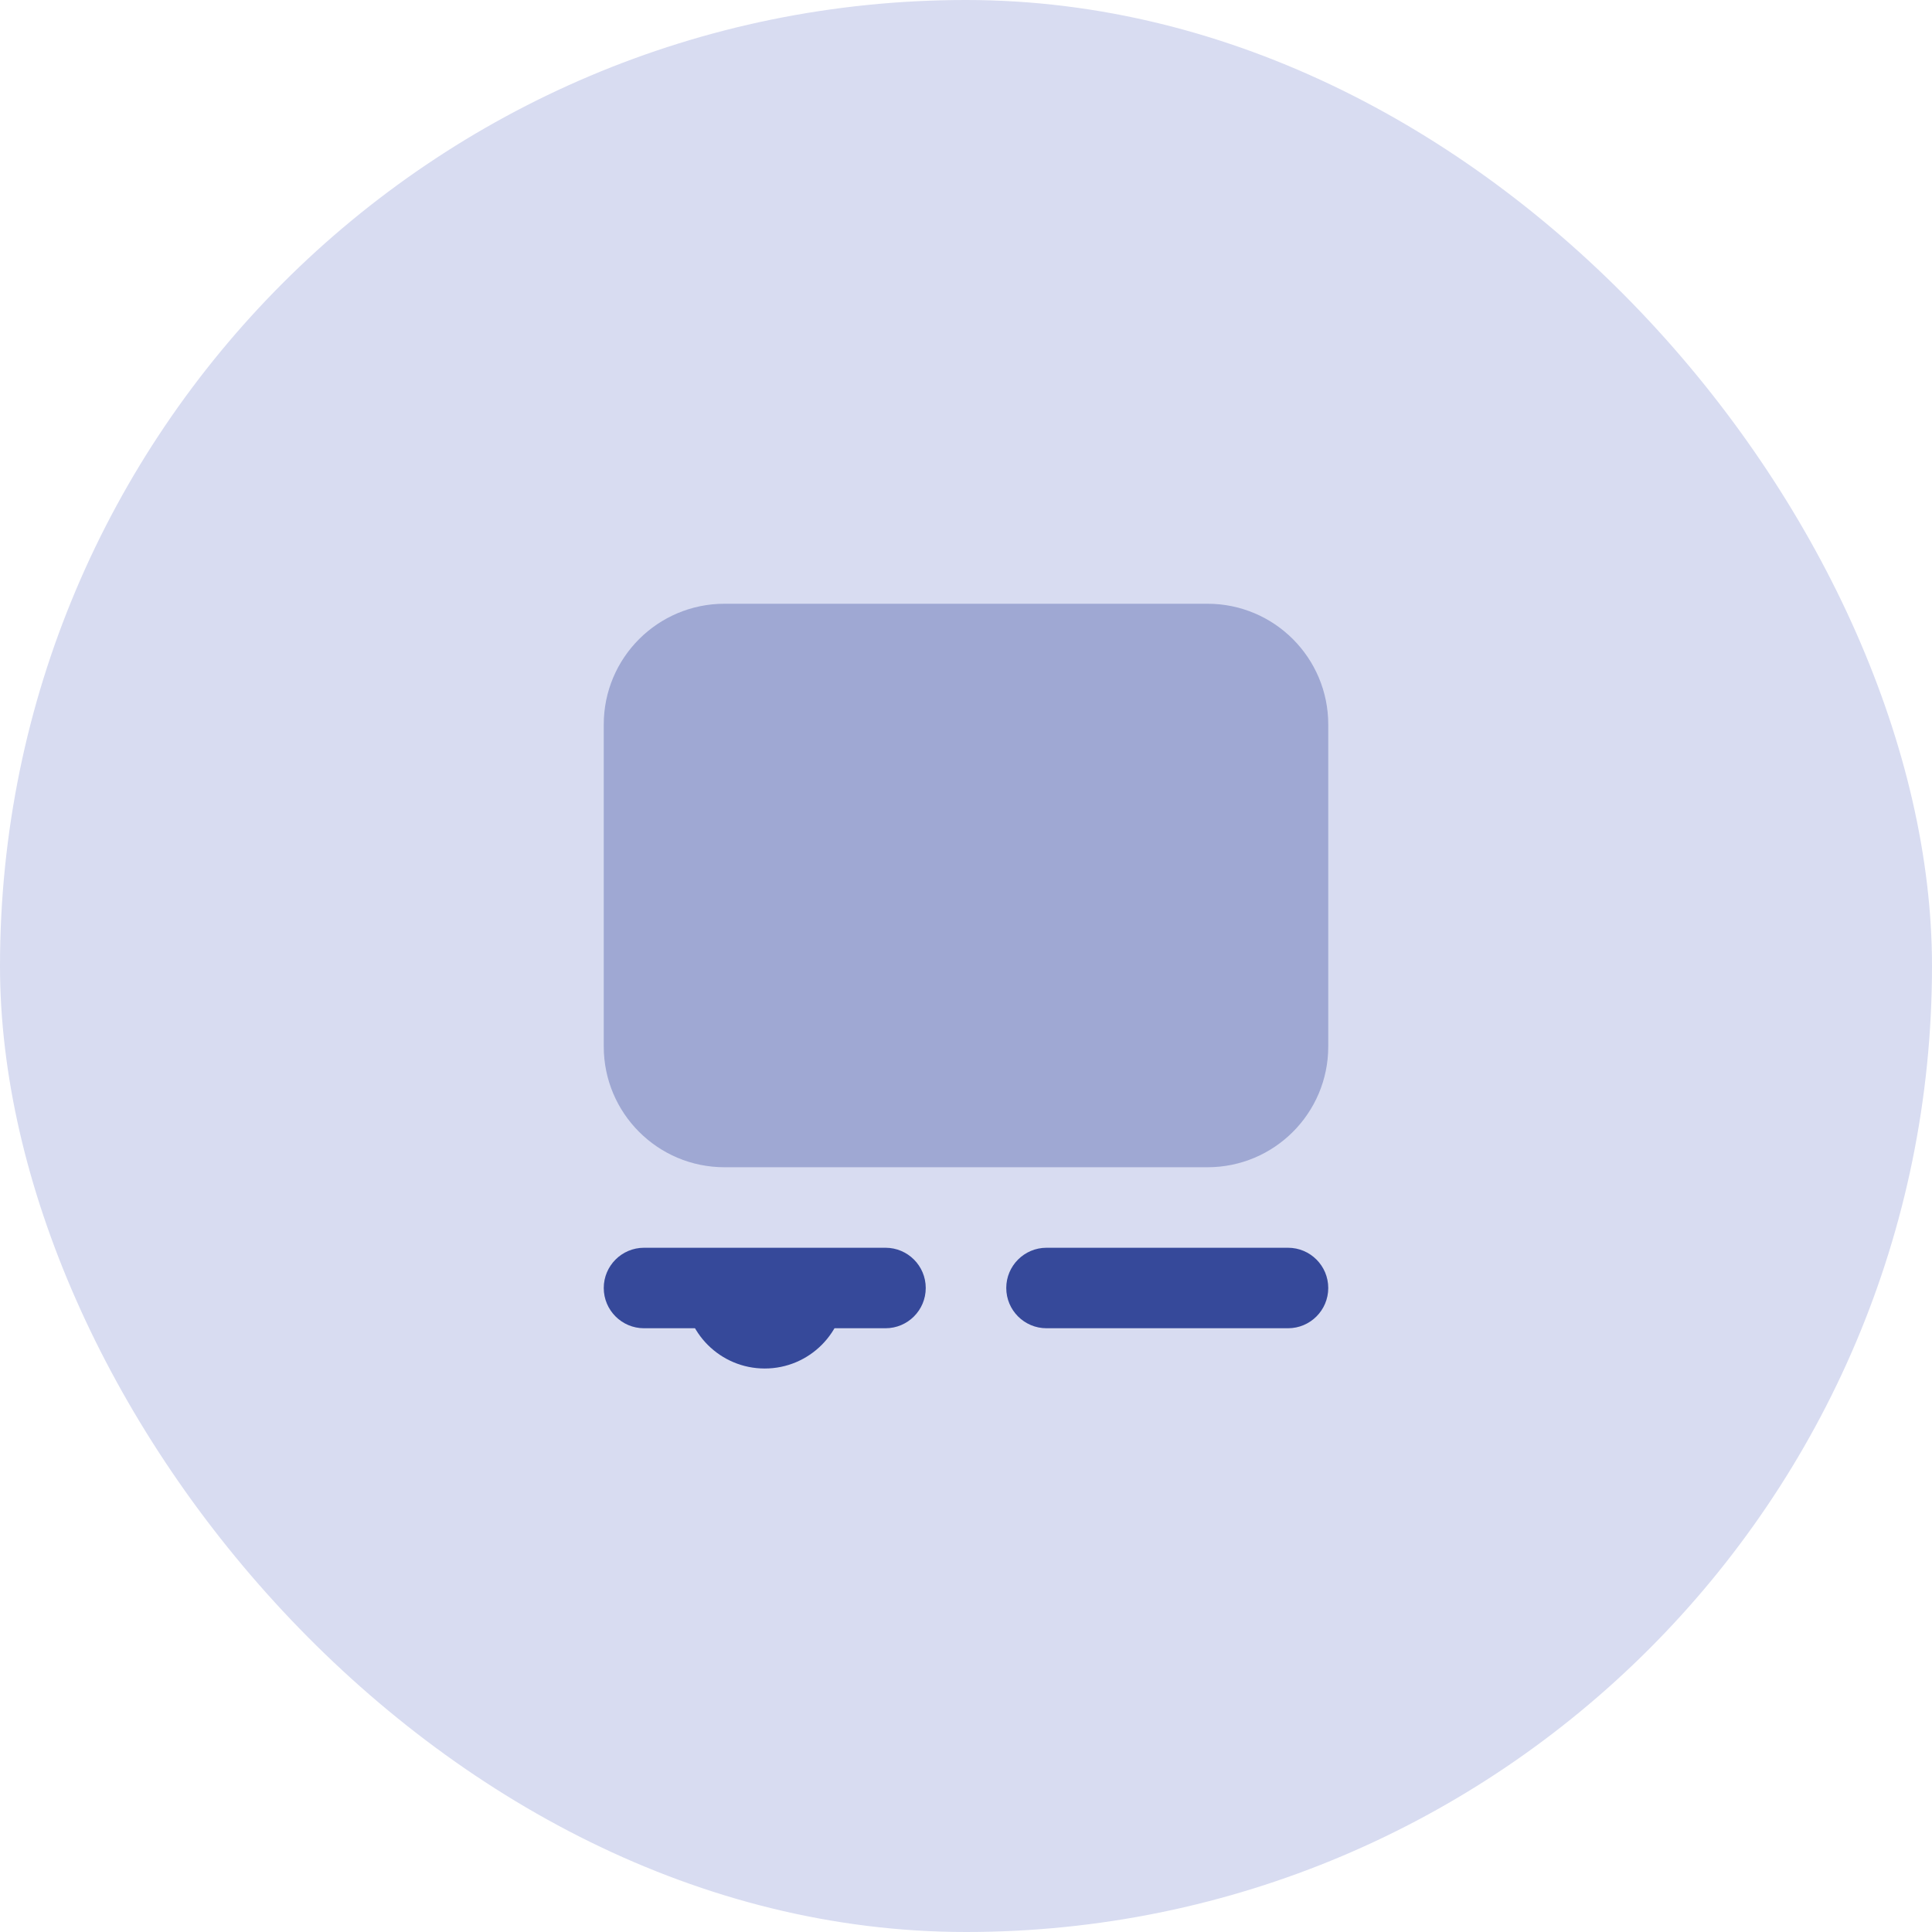<svg width="80" height="80" viewBox="0 0 80 80" fill="none" xmlns="http://www.w3.org/2000/svg">
<rect width="80" height="80" rx="40" fill="#D8DCF1"/>
<path d="M36.667 51.667C36.357 51.667 26.977 51.667 26.667 51.667C25.747 51.667 25 52.413 25 53.333C25 54.253 25.747 55 26.667 55C26.977 55 36.357 55 36.667 55C37.587 55 38.333 54.253 38.333 53.333C38.333 52.413 37.587 51.667 36.667 51.667Z" fill="#36499A"/>
<path d="M53.334 51.667C53.024 51.667 43.644 51.667 43.334 51.667C42.414 51.667 41.667 52.413 41.667 53.333C41.667 54.253 42.414 55 43.334 55C43.644 55 53.024 55 53.334 55C54.254 55 55 54.253 55 53.333C55 52.413 54.254 51.667 53.334 51.667Z" fill="#36499A"/>
<path opacity="0.35" d="M50 48.333H30C27.238 48.333 25 46.095 25 43.333V30C25 27.238 27.238 25 30 25H50C52.762 25 55 27.238 55 30V43.333C55 46.095 52.762 48.333 50 48.333Z" fill="#36499A"/>
<path d="M35 53.333C35 55.175 33.508 56.667 31.666 56.667C29.825 56.667 28.333 55.175 28.333 53.333H35Z" fill="#36499A"/>
</svg>
